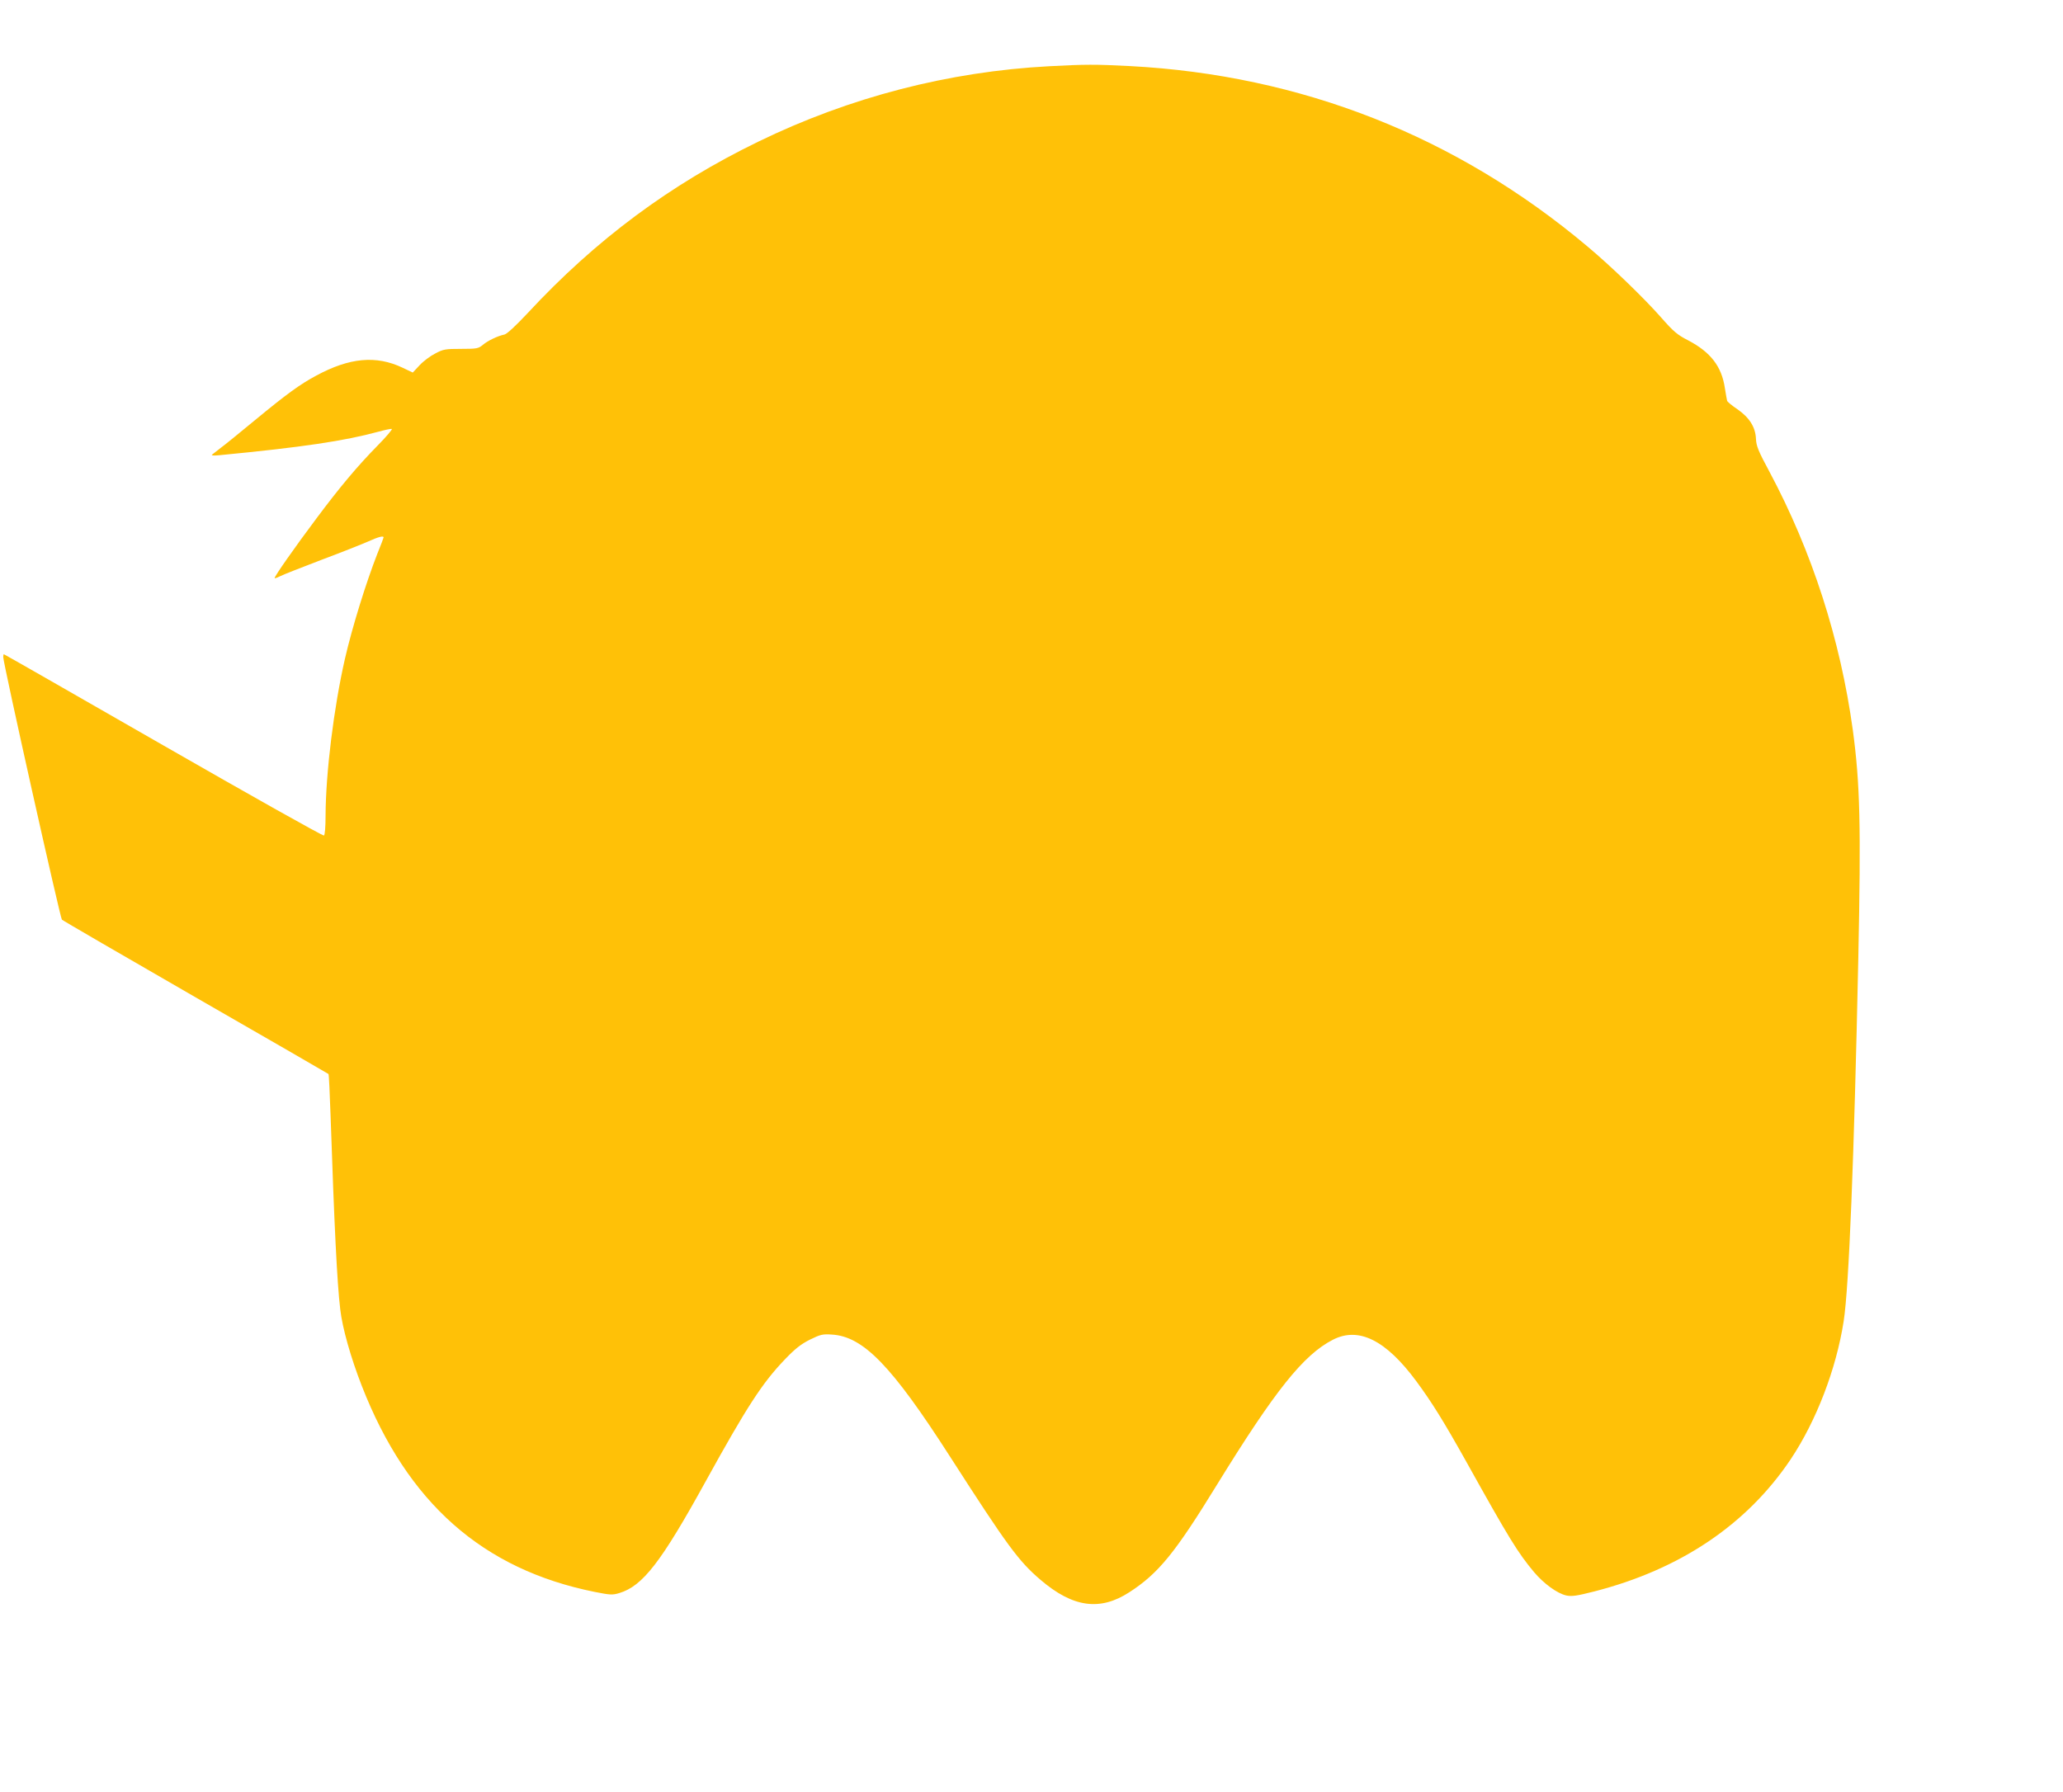 <?xml version="1.0" standalone="no"?>
<!DOCTYPE svg PUBLIC "-//W3C//DTD SVG 20010904//EN"
 "http://www.w3.org/TR/2001/REC-SVG-20010904/DTD/svg10.dtd">
<svg version="1.0" xmlns="http://www.w3.org/2000/svg"
 width="1280pt" height="1112pt" viewBox="0 0 1280 1112"
 preserveAspectRatio="xMidYMid meet">
<g transform="translate(0,1112) scale(0.1,-0.1)"
fill="#ffc107" stroke="none">
<path d="M6510 10709 c-624 -33 -1238 -192 -1805 -468 -546 -265 -1009 -609
-1431 -1064 -73 -78 -129 -130 -144 -133 -43 -9 -103 -38 -134 -64 -28 -23
-37 -25 -135 -25 -97 0 -111 -2 -161 -29 -30 -15 -74 -48 -97 -73 l-42 -45
-63 30 c-164 78 -329 63 -536 -49 -99 -53 -181 -112 -382 -278 -91 -75 -185
-152 -210 -170 -25 -19 -49 -38 -55 -43 -5 -5 14 -6 45 -3 520 50 778 89 988
146 40 11 77 19 83 17 5 -2 -34 -48 -88 -103 -123 -125 -234 -257 -378 -450
-138 -184 -266 -367 -261 -373 2 -2 18 4 36 13 17 9 132 54 255 101 123 46
254 98 290 114 62 28 95 37 95 25 0 -2 -17 -49 -39 -102 -70 -179 -156 -456
-201 -652 -69 -303 -119 -708 -120 -973 0 -69 -4 -119 -10 -123 -6 -4 -454
248 -996 559 -542 311 -987 566 -990 566 -2 0 -4 -8 -4 -17 -1 -35 353 -1618
364 -1630 6 -6 380 -223 831 -483 451 -259 821 -473 823 -475 3 -2 8 -118 13
-257 23 -679 40 -1034 60 -1203 13 -115 65 -299 134 -476 283 -725 749 -1138
1445 -1278 96 -19 110 -20 153 -7 145 44 259 191 537 696 255 462 350 608 489
753 65 68 101 96 157 124 65 32 79 35 136 31 195 -12 371 -194 733 -758 356
-554 425 -648 561 -764 201 -172 369 -195 551 -77 181 117 284 244 543 666
361 586 537 807 720 901 160 82 329 -2 518 -258 96 -130 170 -249 312 -503
264 -474 317 -560 418 -681 61 -72 143 -132 200 -145 34 -7 64 -3 174 25 533
137 945 414 1217 818 160 239 284 562 330 858 33 209 65 1017 91 2255 17 822
11 1080 -34 1414 -77 562 -253 1108 -517 1603 -69 128 -82 160 -84 204 -3 74
-41 133 -116 185 -33 22 -62 46 -63 52 -2 7 -8 42 -14 79 -20 135 -89 223
-228 296 -67 34 -92 56 -164 138 -108 123 -314 322 -461 445 -813 684 -1776
1063 -2839 1119 -216 11 -273 11 -500 -1z"/>
</g>
</svg>
